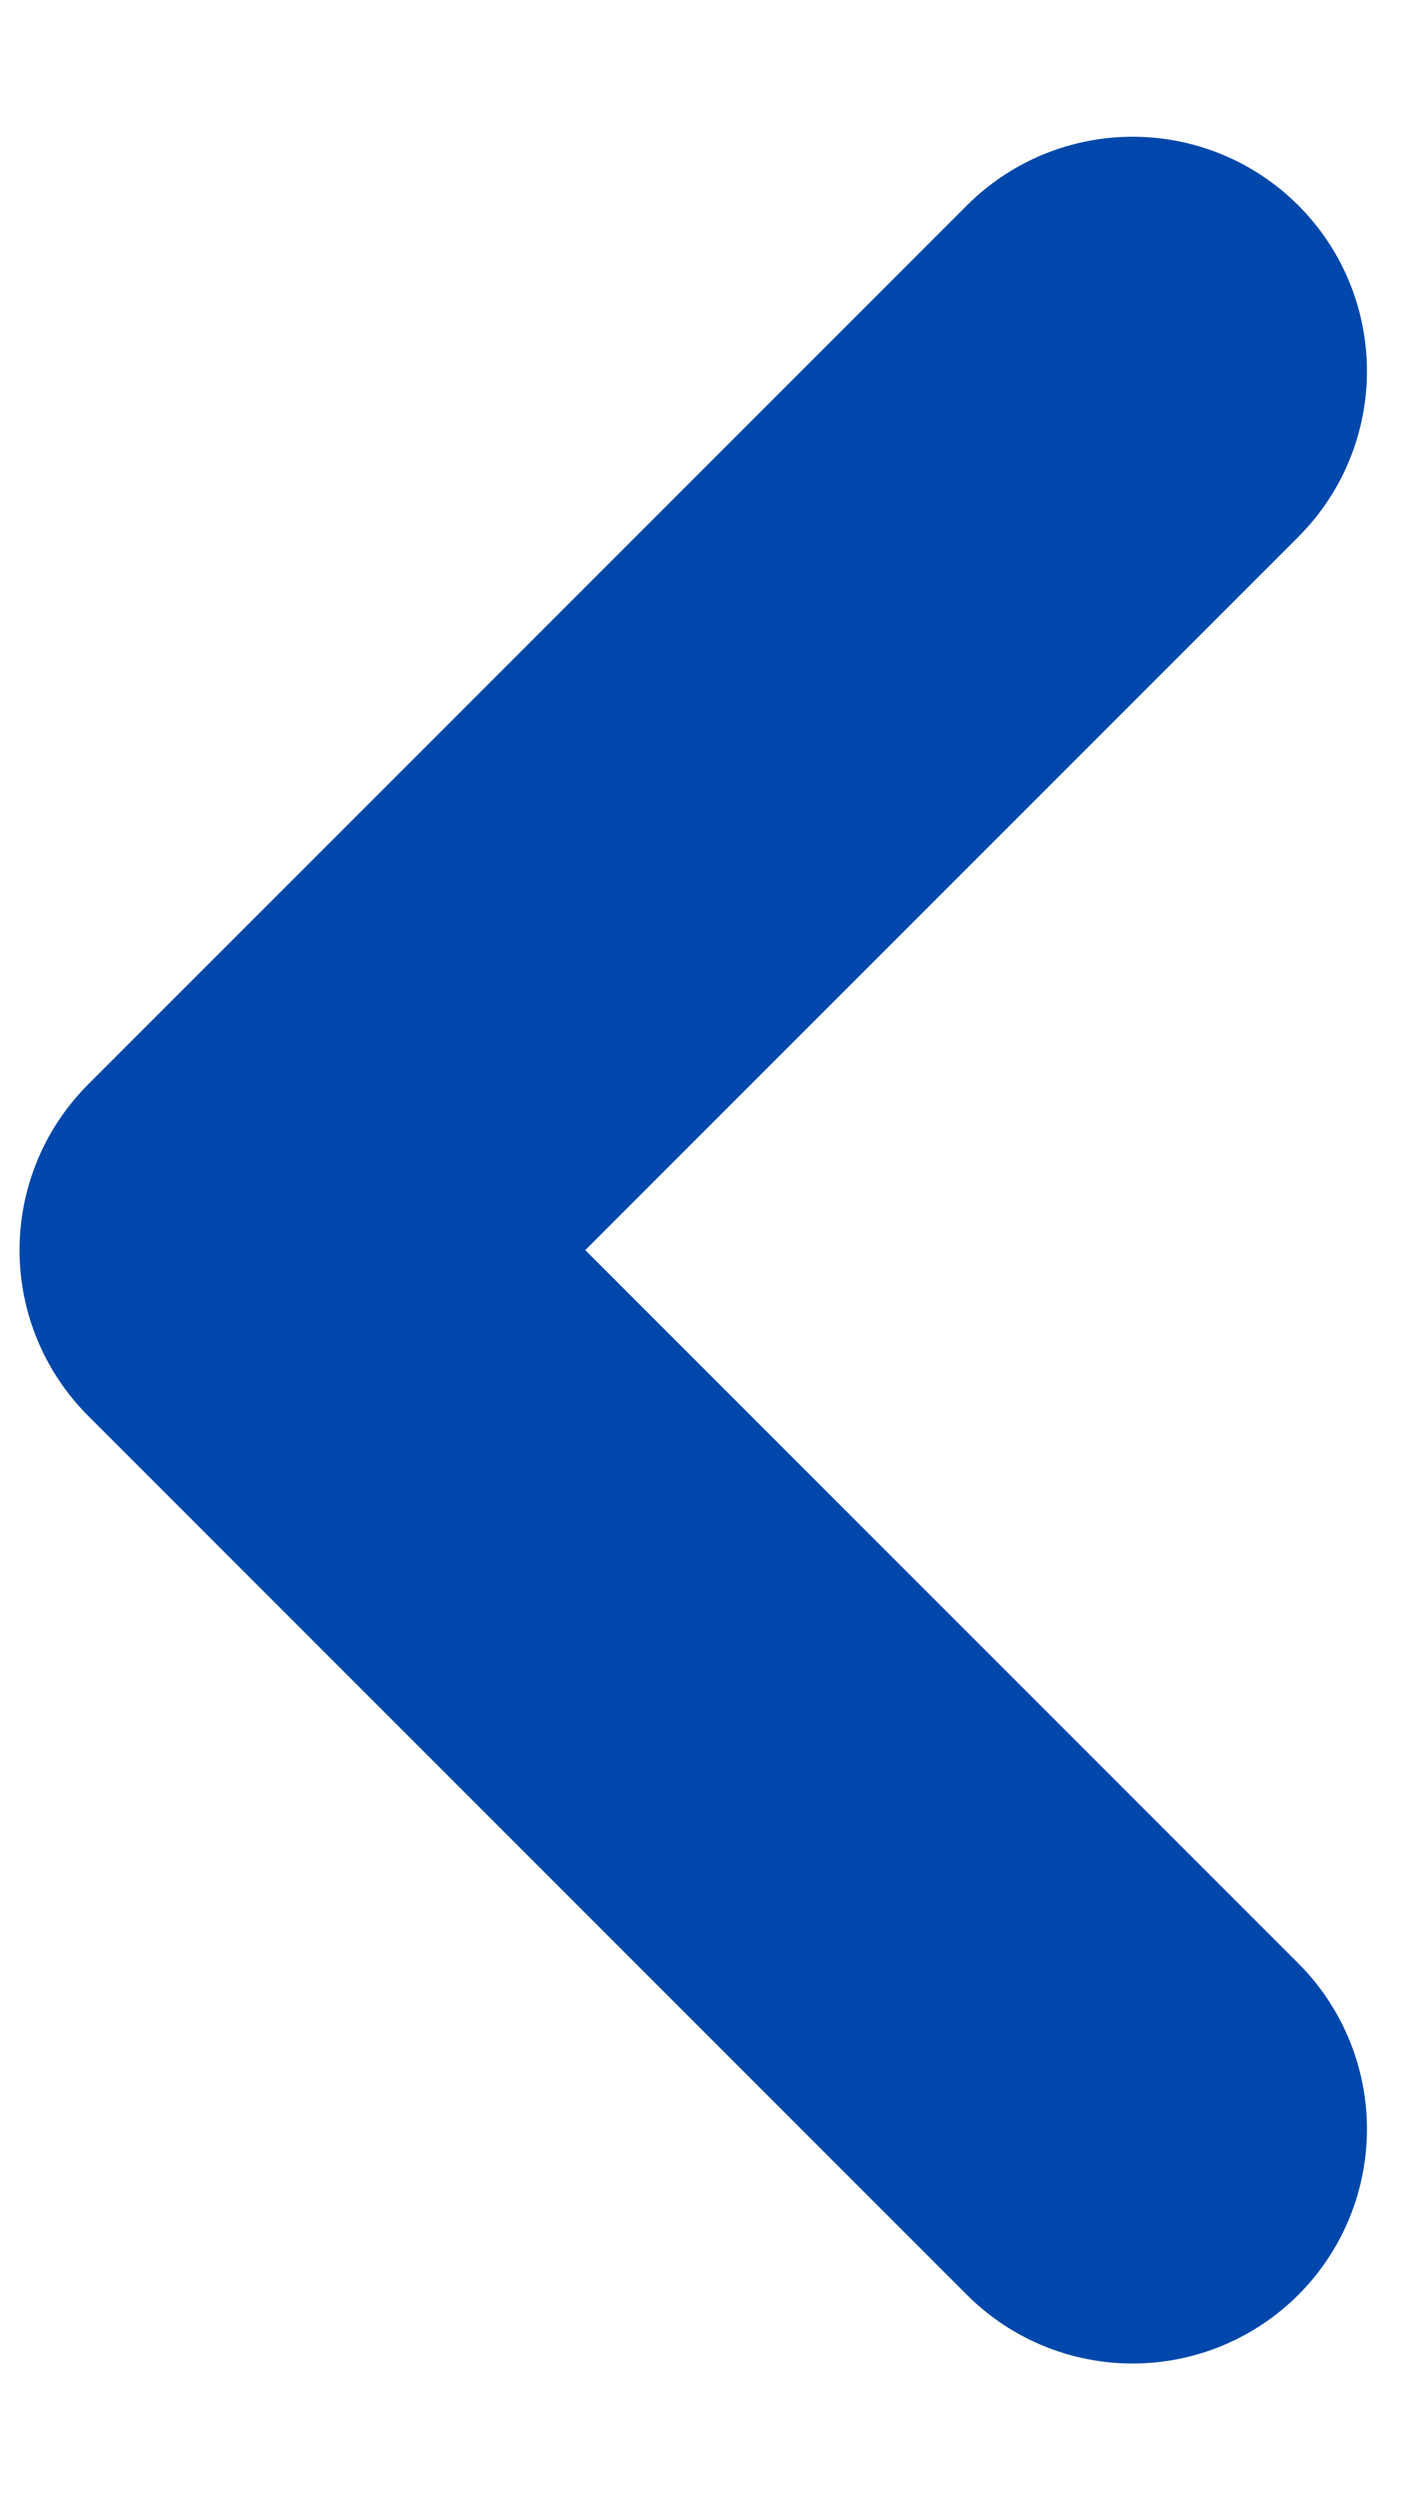 <svg width="9" height="16" viewBox="0 0 9 16" fill="none" xmlns="http://www.w3.org/2000/svg">
<path d="M7.25 2.375L1.625 8L7.25 13.625" stroke="#0047AB" stroke-width="3" stroke-linecap="round" stroke-linejoin="round"/>
</svg>
